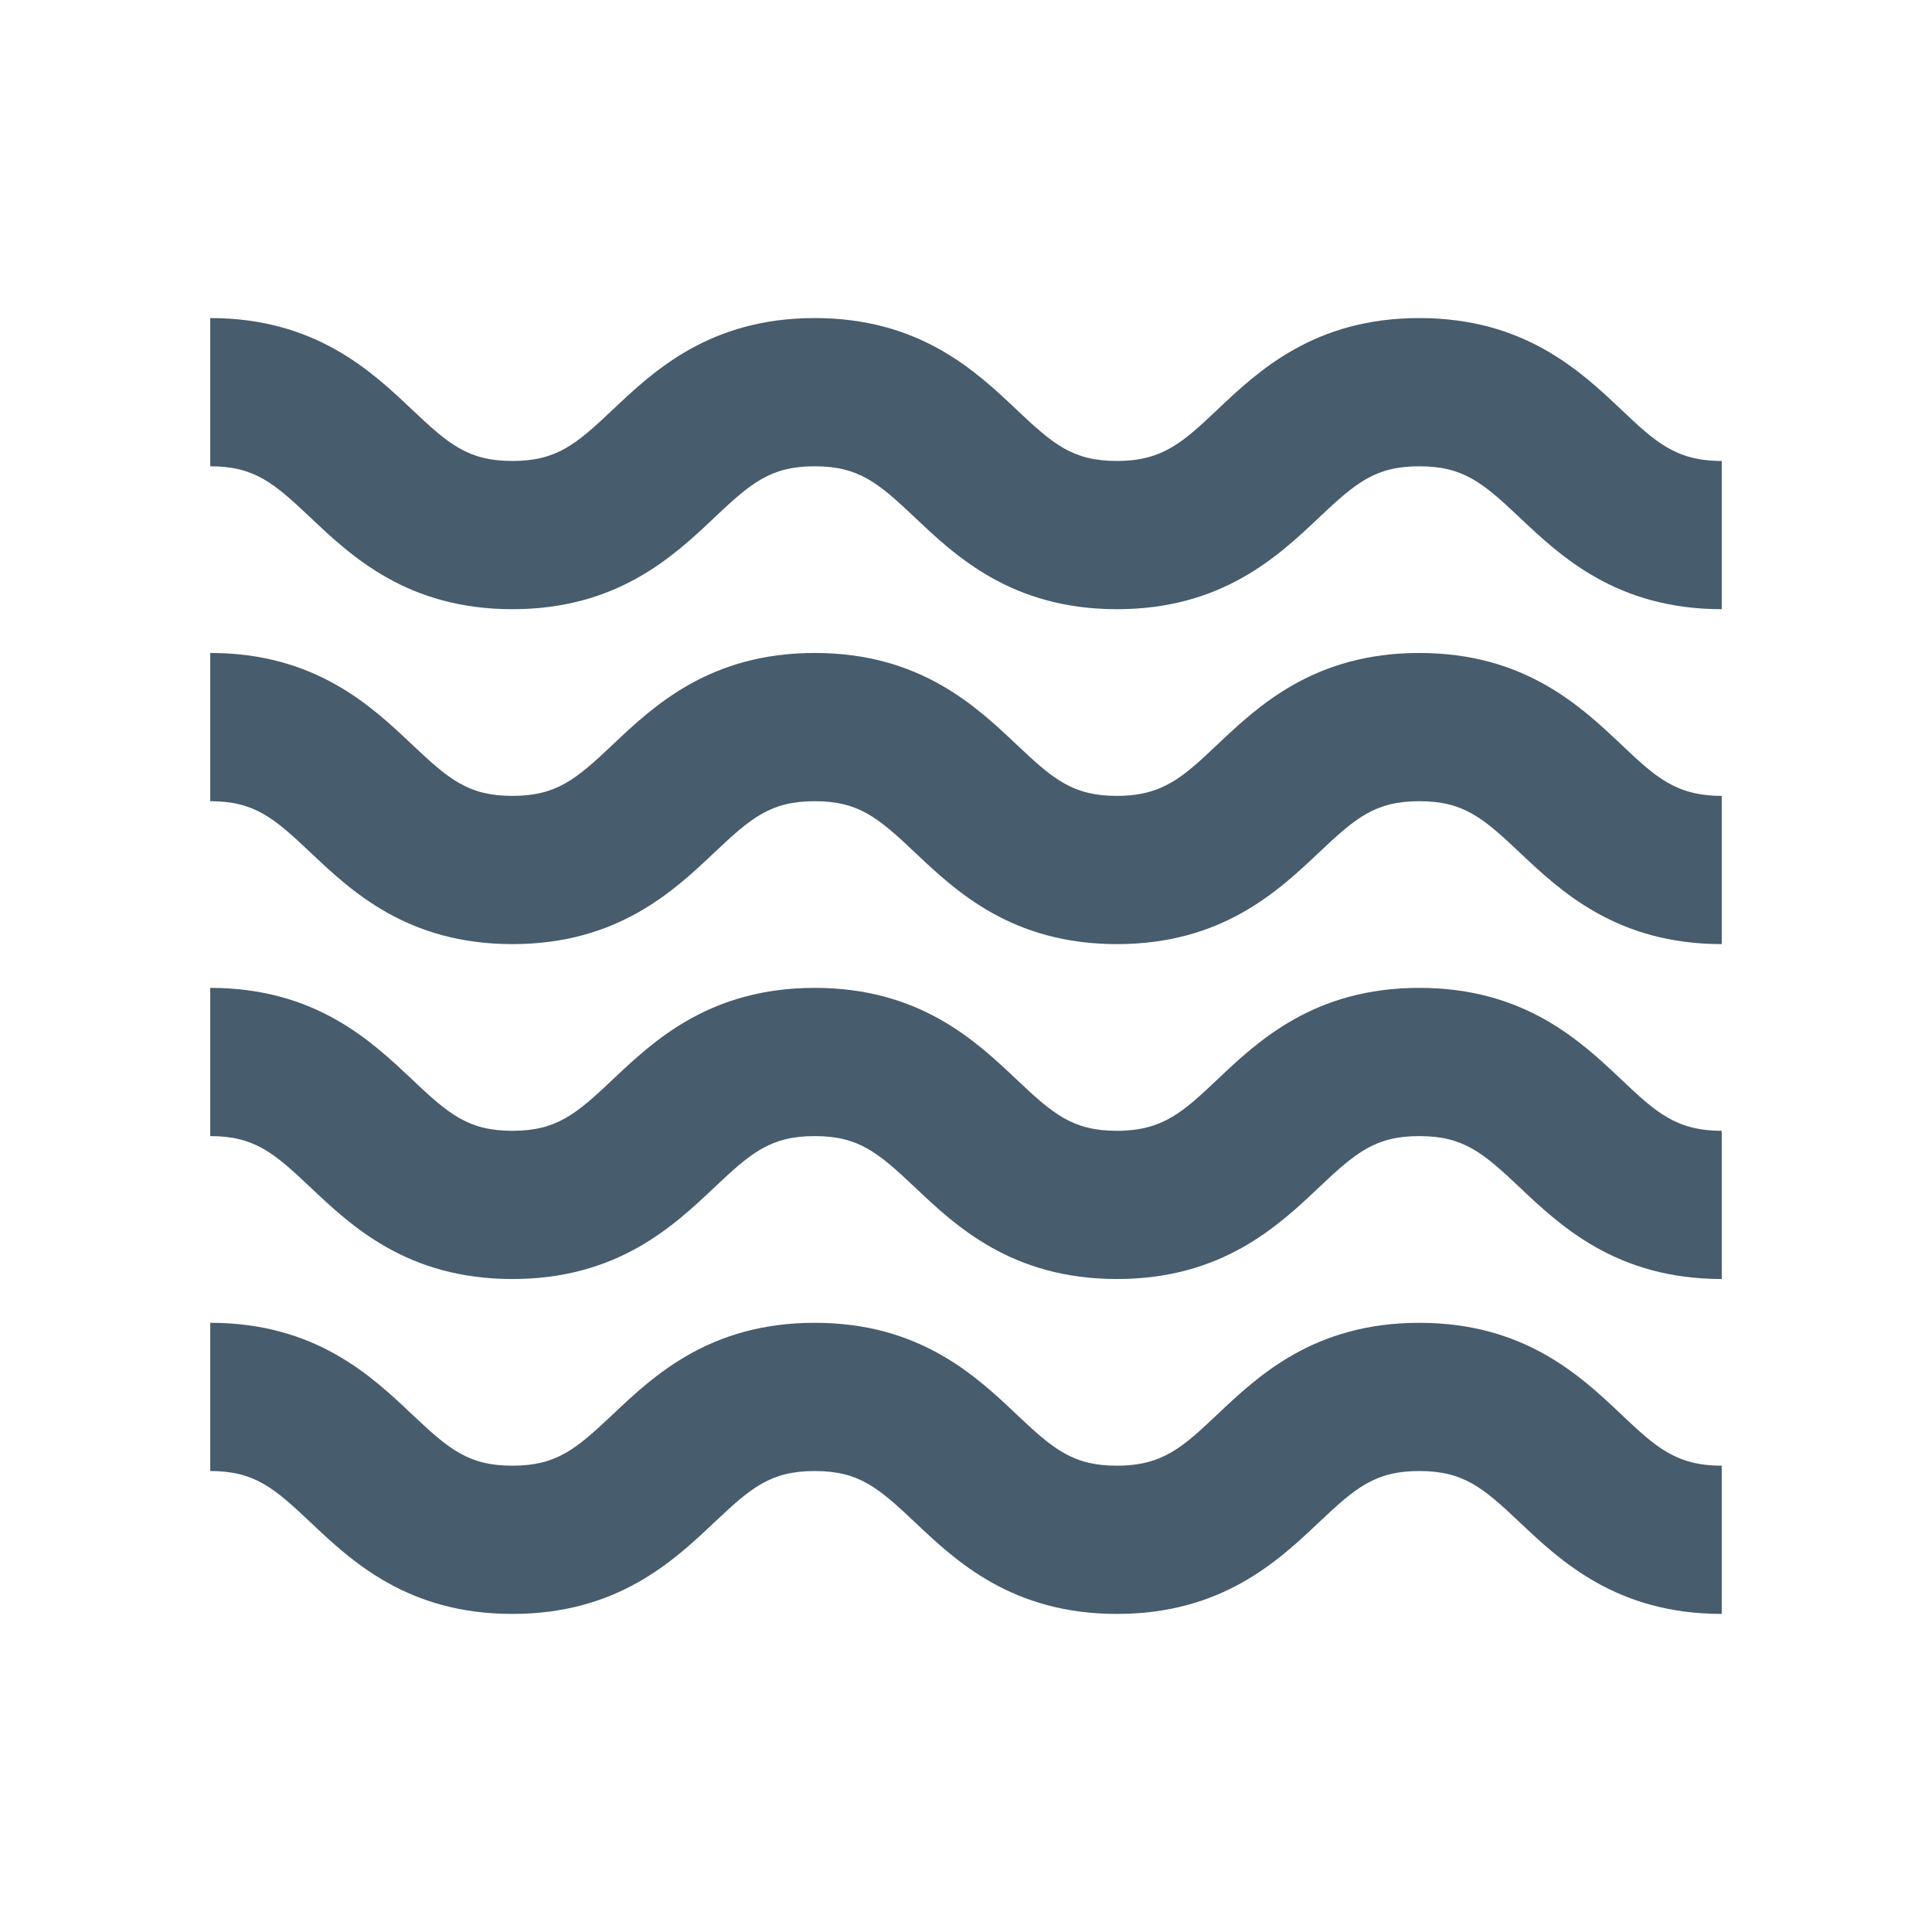 <svg xmlns="http://www.w3.org/2000/svg" xmlns:xlink="http://www.w3.org/1999/xlink" id="Calque_1" x="0px" y="0px" width="210px" height="210px" viewBox="647.313 -98.159 210 210" xml:space="preserve"><g>	<path fill="#475C6D" d="M834.46,40.865c-11.424,0-17.522-5.764-21.975-9.971c-3.975-3.758-6.102-5.564-10.898-5.564  c-4.794,0-6.917,1.806-10.893,5.562c-4.451,4.209-10.548,9.973-21.976,9.973c-11.423,0-17.517-5.766-21.964-9.973  c-3.973-3.756-6.095-5.562-10.882-5.562c-4.796,0-6.917,1.806-10.892,5.564c-4.45,4.207-10.545,9.971-21.969,9.971  c-11.422,0-17.514-5.764-21.963-9.973c-3.971-3.756-6.094-5.562-10.883-5.562V9.219c11.416,0,17.507,5.764,21.955,9.971  c3.975,3.756,6.096,5.564,10.891,5.564c4.8,0,6.924-1.809,10.898-5.566c4.449-4.207,10.545-9.969,21.962-9.969  c11.413,0,17.505,5.762,21.952,9.969c3.975,3.758,6.097,5.566,10.894,5.566c5.018,0,7.233-2.098,10.909-5.568  c4.448-4.205,10.541-9.967,21.959-9.967c11.419,0,17.515,5.762,21.965,9.967c3.675,3.473,5.892,5.568,10.908,5.568V40.865z"></path>	<path fill="#475C6D" d="M834.46,77.268c-11.424,0-17.522-5.76-21.973-9.969c-3.977-3.758-6.102-5.563-10.9-5.563  c-4.796,0-6.917,1.805-10.893,5.561c-4.451,4.209-10.548,9.971-21.976,9.971c-11.421,0-17.517-5.762-21.964-9.973  c-3.973-3.754-6.093-5.559-10.882-5.559c-4.796,0-6.917,1.805-10.892,5.561c-4.452,4.209-10.547,9.971-21.969,9.971  s-17.514-5.762-21.963-9.971c-3.971-3.756-6.094-5.561-10.883-5.561V45.623c11.416,0,17.507,5.762,21.955,9.969  c3.973,3.758,6.096,5.563,10.891,5.563c4.8,0,6.924-1.807,10.898-5.564c4.451-4.205,10.545-9.967,21.962-9.967  c11.413,0,17.505,5.762,21.952,9.969c3.975,3.756,6.097,5.563,10.894,5.563c5.018,0,7.233-2.094,10.909-5.566  c4.448-4.205,10.543-9.965,21.959-9.965c11.419,0,17.515,5.76,21.965,9.967c3.675,3.471,5.892,5.564,10.908,5.564V77.268z"></path>	<path fill="#475C6D" d="M834.46,4.461c-11.424,0-17.522-5.762-21.975-9.968c-3.975-3.76-6.102-5.564-10.898-5.564  c-4.794,0-6.917,1.805-10.893,5.563c-4.451,4.208-10.548,9.97-21.976,9.97c-11.423,0-17.517-5.764-21.964-9.97  c-3.973-3.758-6.095-5.563-10.882-5.563c-4.796,0-6.917,1.805-10.892,5.564c-4.45,4.207-10.545,9.968-21.969,9.968  c-11.422,0-17.514-5.762-21.963-9.97c-3.971-3.758-6.094-5.563-10.883-5.563v-16.113c11.416,0,17.507,5.764,21.955,9.971  c3.975,3.756,6.096,5.563,10.891,5.563c4.8,0,6.924-1.807,10.898-5.564c4.449-4.207,10.545-9.969,21.962-9.969  c11.413,0,17.505,5.762,21.952,9.969c3.975,3.758,6.097,5.564,10.894,5.564c5.018,0,7.233-2.096,10.909-5.566  c4.448-4.205,10.541-9.967,21.959-9.967c11.419,0,17.515,5.762,21.965,9.967c3.675,3.473,5.892,5.566,10.908,5.566V4.461z"></path>	<path fill="#475C6D" d="M834.46-31.942c-11.424,0-17.522-5.762-21.975-9.969c-3.975-3.758-6.102-5.564-10.898-5.564  c-4.794,0-6.917,1.807-10.893,5.563c-4.451,4.209-10.548,9.971-21.976,9.971c-11.423,0-17.517-5.764-21.964-9.971  c-3.973-3.756-6.095-5.563-10.882-5.563c-4.796,0-6.917,1.807-10.892,5.564c-4.45,4.207-10.545,9.969-21.969,9.969  c-11.422,0-17.514-5.762-21.963-9.971c-3.971-3.756-6.094-5.563-10.883-5.563v-16.111c11.416,0,17.507,5.762,21.955,9.969  c3.975,3.758,6.096,5.564,10.891,5.564c4.8,0,6.924-1.807,10.898-5.566c4.449-4.207,10.545-9.967,21.962-9.967  c11.413,0,17.505,5.76,21.952,9.967c3.975,3.76,6.097,5.566,10.894,5.566c5.018,0,7.233-2.098,10.909-5.568  c4.448-4.205,10.541-9.965,21.959-9.965c11.419,0,17.515,5.76,21.965,9.965c3.675,3.473,5.892,5.568,10.908,5.568V-31.942z"></path></g></svg>